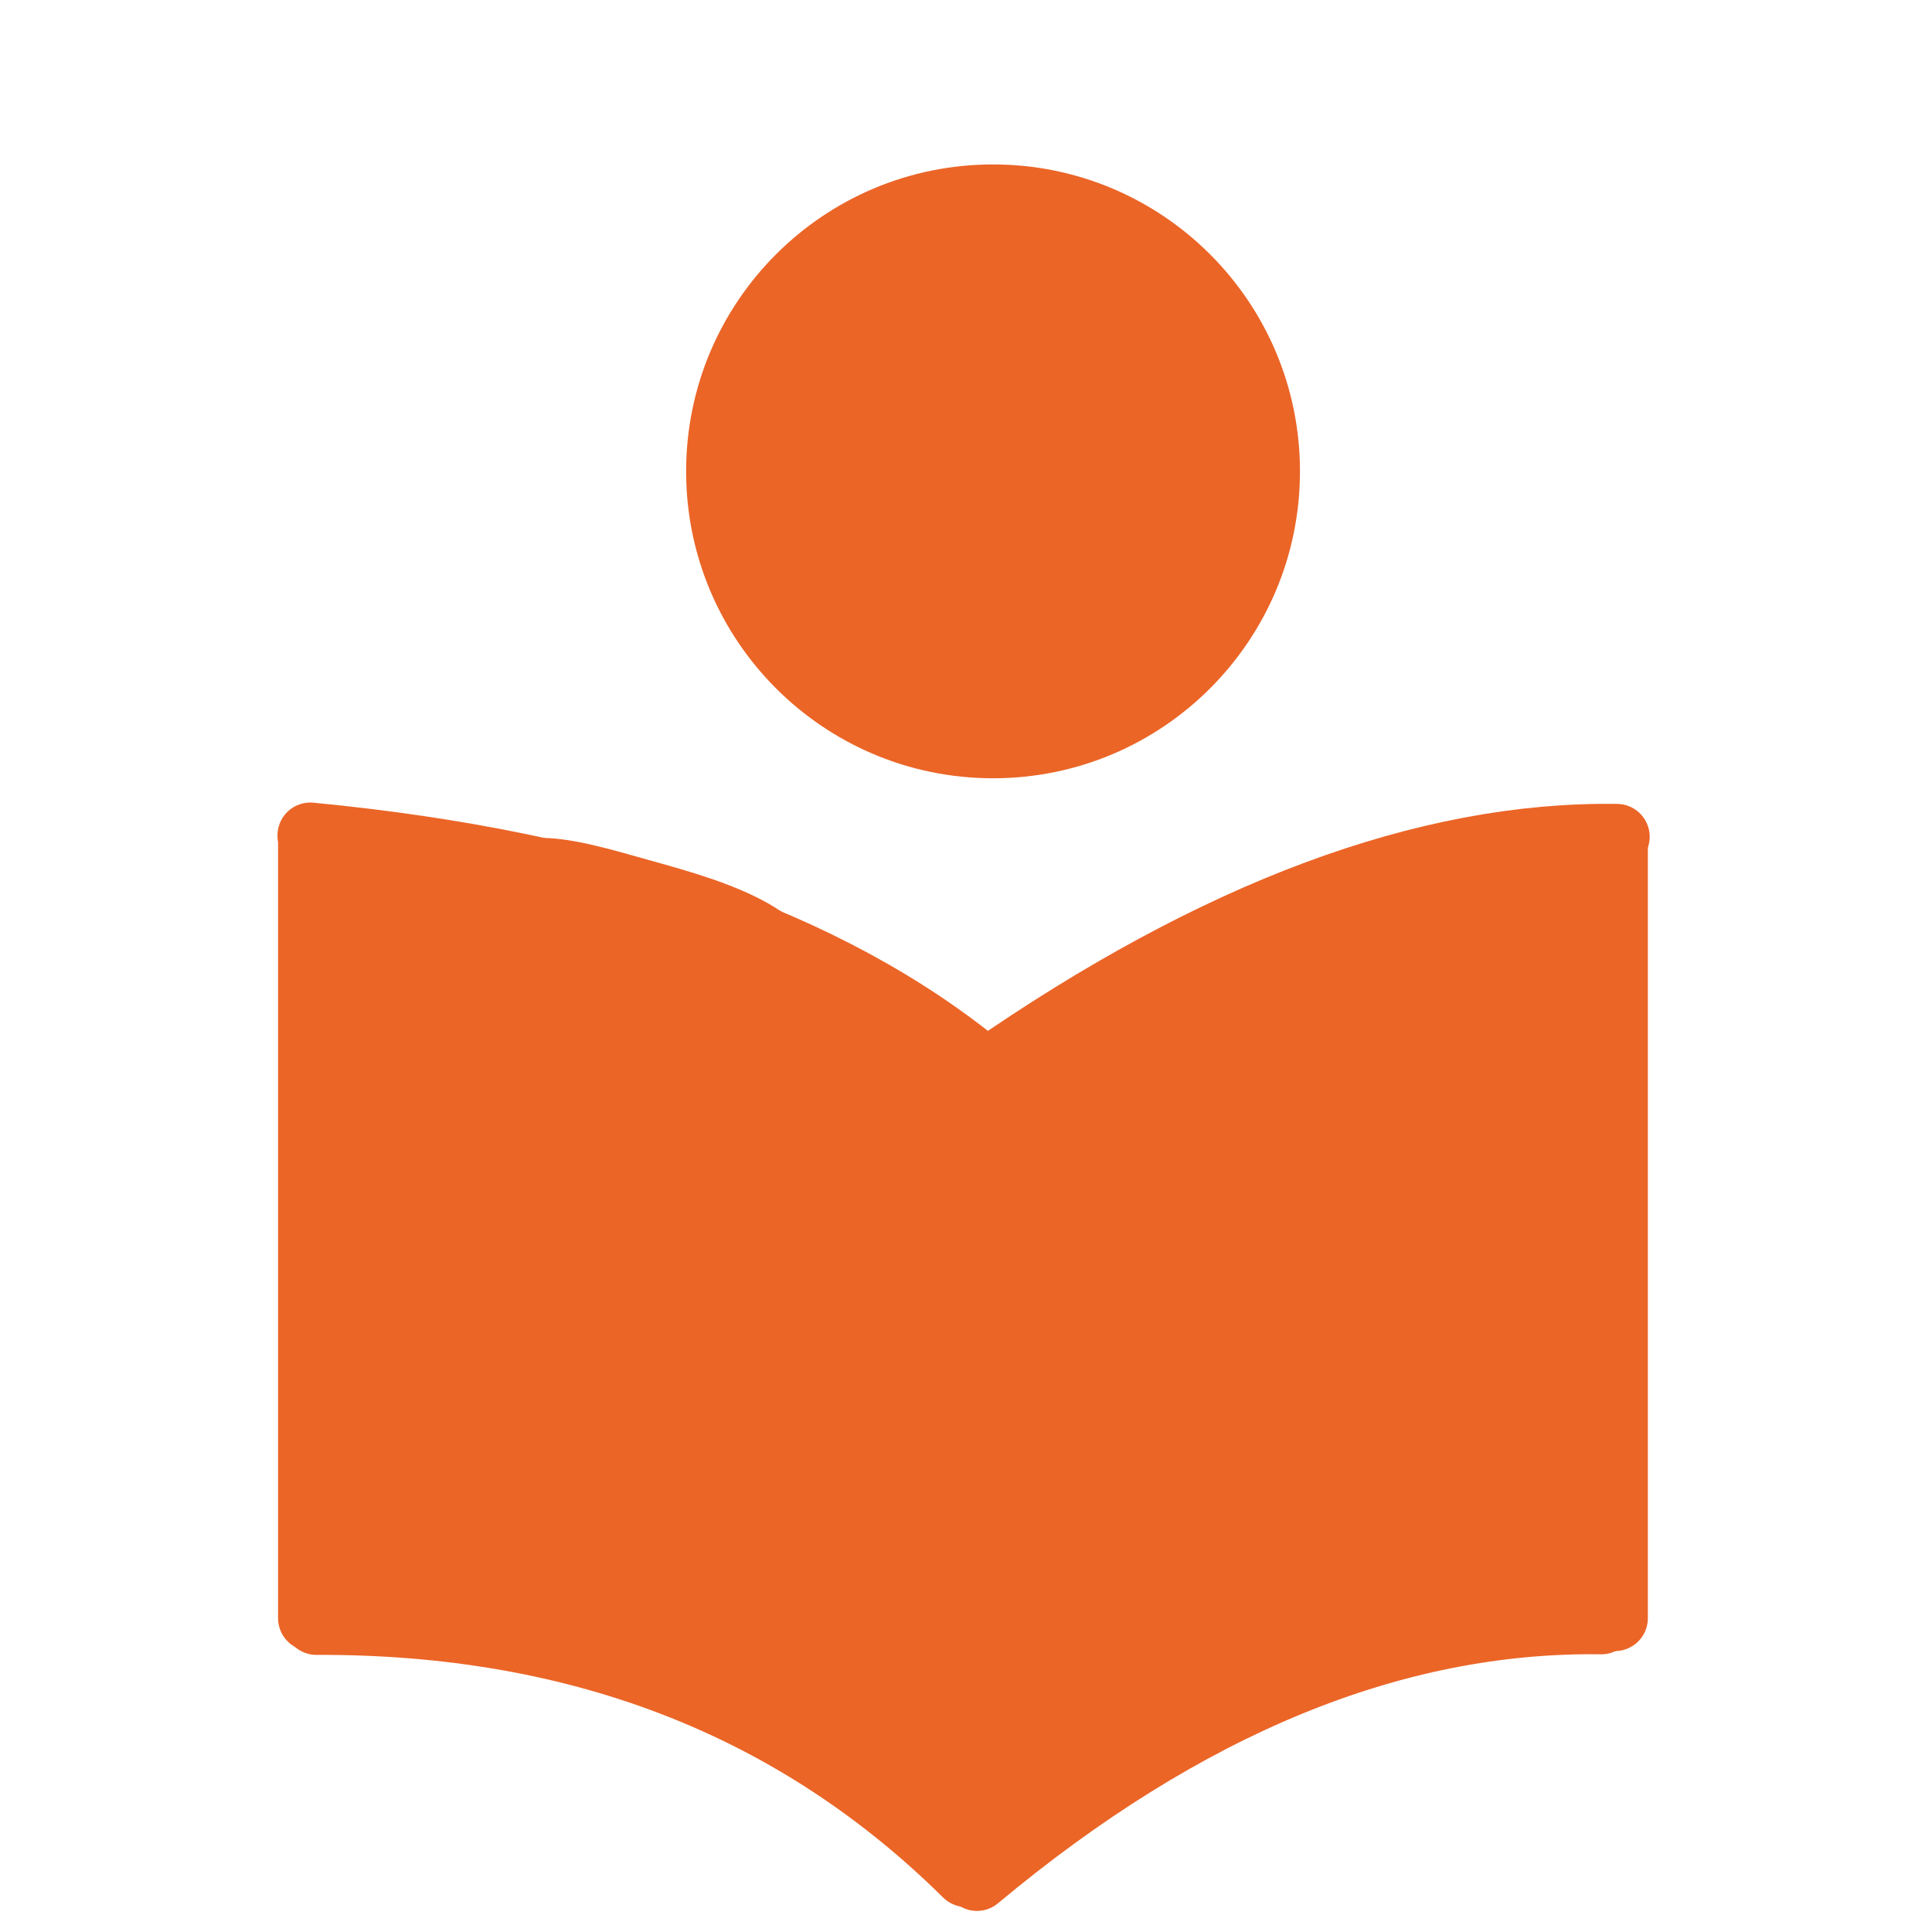 <?xml version="1.0" encoding="UTF-8"?>
<svg data-bbox="52.082 31.918 269.84 332.617" height="500" viewBox="0 0 375 375" width="500" xmlns="http://www.w3.org/2000/svg" data-type="ugc">
    <g>
        <defs>
            <clipPath id="080c0880-8e50-4958-9827-256fd0d67828">
                <path d="M68.652 167.21h245.246v190.661H68.652Zm0 0"/>
            </clipPath>
            <clipPath id="a4b91350-2ea4-4783-bd2f-d237a058d4f6">
                <path d="M68.746 256.918c.793-6.41 1.11-9.578 1.188-9.656 0-.078 1.109-3.09 1.742-4.594l1.66-4.512c.082-.078 1.902-2.691 2.773-4.035.95-1.348 2.77-3.96 2.77-4.039.078-.078 2.453-2.137 3.723-3.246a252.673 252.673 0 0 0 3.64-3.246s2.848-1.504 4.274-2.215c1.425-.793 4.277-2.297 4.355-2.297.078 0 3.168-.793 4.75-1.187 1.582-.395 4.672-1.11 4.75-1.11 0-.078 1.899.078 2.93 0 1.11-.156 3.484-.793 3.562-.793.078 0 3.325.082 4.989.16 1.582 0 4.828.16 4.906.16.078 0 3.168.868 4.75 1.344 1.586.395 4.672 1.266 4.75 1.266.082.082 3.246 1.82 4.277 2.457.711.395 1.188.71 1.66.95.477.155.793.155 1.348.316 1.11.316 4.828 1.265 4.828 1.343.078 0 2.137 1.348 2.77 1.504.316.082.714 0 .714 0 .079 0 3.563.953 4.989 1.348 1.027.238 1.976.95 2.691.633.633-.239.871-1.344 1.426-2.297.867-1.266 2.926-4.59 3.008-4.668 0 0 2.61-2.535 3.957-3.8a3844.73 3844.73 0 0 0 4.039-3.802s3.164-1.82 4.75-2.691c1.582-.95 4.75-2.77 4.828-2.77.078 0 3.484-1.03 5.305-1.504 1.742-.476 5.222-1.507 5.304-1.507.078 0 3.641-.157 5.461-.235 1.82 0 5.465-.16 5.543-.16.078 0 1.82.95 3.008.633 2.613-.633 6.73-7.363 10.766-9.023 3.722-1.504 9.976-.079 12.273-.872 1.027-.394 1.344-.71 1.977-1.347.793-.871 1.347-2.293 2.136-3.563.954-1.504 2.93-4.75 2.93-4.828.082-.078 2.691-2.613 4.04-3.957 1.265-1.348 3.878-3.96 3.956-3.96.082-.079 3.246-1.977 4.832-2.927 1.582-.953 4.75-2.851 4.828-2.851.078-.078 3.563-1.11 5.383-1.664 1.742-.555 5.305-1.66 5.305-1.66h.078c0-.082 3.723-.239 5.543-.399 1.898-.078 5.543-.316 5.621-.316.078 0 3.719.715 5.54 1.031 1.901.395 5.464 1.027 5.542 1.027.078 0 3.406 1.586 5.149 2.297 1.66.793 5.066 2.297 5.144 2.375 0 0 2.93 2.297 4.356 3.485 1.503 1.105 4.43 3.402 4.43 3.48.081 0 2.296 2.93 3.484 4.434 1.187 1.425 3.406 4.355 3.484 4.433 0 .082 1.504 3.407 2.297 5.149.71 1.66 2.215 5.066 2.293 5.066v.078s.637 3.64.953 5.461c.394 1.903 1.027 5.465 1.027 5.543 0 .078-.238 3.8-.316 5.621a353.762 353.762 0 0 0-.395 5.621c0 .078-1.11 3.563-1.664 5.383-.554 1.82-1.664 5.305-1.664 5.383h-.078c-.316.316-12.191 9.344-16.547 15.281-4.351 6.016-6.726 15.043-9.578 20.82-2.215 4.274-5.46 7.758-6.016 11.004-.394 2.297.95 4.278.872 6.336 0 1.977-1.348 5.54-1.032 5.7.16.078.633-.715.715-.633.238.156-1.11 3.246-1.504 4.906-.398 1.664-.398 3.723-.87 5.066-.317.95-.95 1.426-1.27 2.22-.317.788-.317 1.581-.711 2.452-.633 1.266-2.059 2.77-2.93 4.196-.95 1.504-1.66 3.406-2.531 4.511-.633.793-1.348 1.11-1.903 1.743-.554.632-.789 1.347-1.425 2.058-1.028 1.031-2.848 1.98-4.196 3.09-1.265 1.027-2.613 2.691-3.718 3.402-.872.555-1.665.633-2.375 1.028-.715.476-1.188 1.109-2.06 1.586-1.265.632-3.323.949-4.91 1.503-1.581.633-3.323 1.743-4.667 2.06-.953.237-1.742.077-2.613.237-.793.157-1.426.633-2.458.79-1.343.238-3.718-.157-5.066-.079-.95 0-1.66-.078-2.293.16-.555.235-1.348 1.188-1.348 1.266 0 0-.71.238-.949.473-.238.238-.316.793-.316.793-.078.078-2.137 2.93-3.168 4.355-1.11 1.426-3.168 4.274-3.168 4.352-.078 0-2.77 2.297-4.113 3.406-1.426 1.188-4.04 3.484-4.118 3.484-.082.079-3.246 1.582-4.832 2.375-1.582.79-4.75 2.375-4.828 2.375-.078 0-3.484.79-5.222 1.188-1.743.394-5.227 1.105-5.305 1.105-.082 0-3.563-.078-5.387-.156-1.738 0-5.3-.078-5.3-.078-.083 0-3.485-.953-5.227-1.426-1.742-.476-5.145-1.426-5.145-1.426-.082-.156-6.808-7.441-12.191-11.32-8.395-6.176-31.274-15.516-34.836-19.555-1.027-1.187-.555-2.136-1.188-2.851-.554-.711-1.503-.871-2.453-1.344-1.265-.715-4.433-2.453-4.511-2.535-.082 0-2.692-2.453-3.801-3.48-.871-.793-1.348-1.825-2.219-2.06-.95-.237-2.531.79-3.086.552-.316-.157-.238-.711-.555-.868-.476-.32-1.503.157-2.69 0-2.22-.238-6.415-1.187-9.423-2.296a40.273 40.273 0 0 1-8.55-4.512c-2.61-1.824-5.145-4.04-7.204-6.414-2.136-2.375-4.039-5.145-5.543-7.996-1.504-2.77-2.609-5.938-3.402-9.024-.793-3.09-1.188-9.582-1.188-9.582s-.16-9.261-.238-11.797c-.078-1.187-.078-2.609-.078-2.691"/>
            </clipPath>
            <clipPath id="3cdd57ea-9d17-4fb2-b5a1-30bc7d0a4a8b">
                <path d="M221.71 209h88.247v104.46h-88.246Zm0 0"/>
            </clipPath>
            <clipPath id="f27c370a-ee84-4360-854d-7f4f240361ad">
                <path d="M222.25 267.29c4.434-21.692 12.984-40.294 19-47.185 3.563-3.957 6.969-5.539 10.848-7.363 3.957-1.82 8.39-3.008 12.668-3.48 4.273-.477 8.867-.239 13.062.633 4.195.949 8.469 2.613 12.192 4.828 3.718 2.218 7.203 5.226 9.972 8.472a40.936 40.936 0 0 1 6.809 11.243c1.586 4.035 2.613 8.468 2.851 12.824.239 4.273-.238 8.867-1.425 12.984-1.11 4.195-3.086 8.39-5.461 11.953-2.454 3.563-5.543 6.887-9.028 9.5-3.402 2.613-7.441 4.828-11.558 6.176-4.035 1.426-8.63 2.137-12.903 2.137-4.355 0-8.867-.711-12.984-2.059-4.035-1.426-8.152-3.562-11.559-6.176-3.484-2.613-6.648-5.937-9.023-9.5-2.457-3.562-4.356-7.68-5.543-11.875-1.188-4.117-1.664-8.707-1.426-13.062.238-4.274 1.188-8.79 2.774-12.746 1.582-4.035 3.957-7.996 6.726-11.242 2.852-3.325 6.336-6.332 9.977-8.551 3.719-2.215 7.996-3.88 12.191-4.828 4.195-.95 8.79-1.188 13.14-.711 4.278.394 8.712 1.66 12.59 3.48 3.958 1.742 7.758 4.356 10.844 7.285a42.597 42.597 0 0 1 7.996 10.45c1.98 3.8 3.485 8.156 4.196 12.43.715 4.277.715 8.866 0 13.062-.711 4.277-2.137 8.629-4.196 12.43-1.976 3.878-7.597 10.687-7.914 10.449-.238-.157 5.622-11.875 6.254-11.637.633.238-1.347 8.55-2.218 12.351-.711 3.403-1.344 6.333-2.614 9.262-1.187 3.008-2.847 5.86-4.75 8.39-1.898 2.536-4.195 4.99-6.648 6.97-2.453 2.058-5.227 3.8-8.074 5.222-2.852 1.348-6.02 2.457-9.106 3.09-3.168.633-6.414.95-9.578.871-3.246-.16-6.492-.633-9.5-1.504-3.09-.87-6.176-2.14-8.945-3.722a38.895 38.895 0 0 1-7.68-5.778 39.668 39.668 0 0 1-6.176-7.363 43.562 43.562 0 0 1-4.117-8.71c-1.027-3.009-1.742-6.255-1.98-9.419-.317-3.168.316-9.582.316-9.582"/>
            </clipPath>
            <clipPath id="3f73d632-24ef-425a-9cad-485977155356">
                <path d="M241.031 161.305h77.946v158.18H241.03Zm0 0"/>
            </clipPath>
            <clipPath id="0bda7469-5b88-4695-a8ed-3dfbc5e949f4">
                <path d="M266.664 276.79c10.926 5.304 10.371 25.097 9.66 25.257-.715.078-4.277-11.402-5.465-20.031-2.214-15.2-4.195-47.579-1.105-63.809 1.976-10.687 11.715-19.715 10.45-25.57-.794-3.801-7.364-5.465-8.313-8.157-.633-1.82.238-3.718.71-5.46.477-1.82 1.11-3.641 1.981-5.227a23.619 23.619 0 0 1 3.164-4.59c1.188-1.426 2.695-2.691 4.2-3.723 1.503-1.027 3.163-1.98 4.906-2.613a25.157 25.157 0 0 1 5.464-1.344 21.55 21.55 0 0 1 5.54 0 24.44 24.44 0 0 1 5.382 1.344c1.742.633 3.485 1.586 4.989 2.613a23.218 23.218 0 0 1 4.195 3.723 23.635 23.635 0 0 1 3.168 4.59c.87 1.586 1.504 3.406 1.98 5.227.395 1.742.633 3.484.633 5.539 0 2.296-.394 5.07-1.031 7.445-.633 2.453-1.504 4.906-2.77 7.043-1.187 2.14-2.93 4.117-4.75 5.703a23.404 23.404 0 0 1-6.414 3.957c-2.215.95-4.828 1.504-7.281 1.66-2.453.16-5.066-.078-7.441-.71-2.375-.634-4.75-1.743-6.809-3.087-2.059-1.347-3.96-3.168-5.465-5.066-1.582-1.98-2.77-4.277-3.64-6.574-.793-2.375-1.266-4.907-1.266-7.442 0-2.453.394-4.984 1.11-7.36.788-2.374 1.976-4.671 3.48-6.651 1.504-1.98 3.328-3.801 5.383-5.227 2.058-1.344 4.433-2.531 6.73-3.164 2.375-.715 4.988-1.031 7.441-.95 2.457.157 5.067.712 7.364 1.583 2.297.87 4.594 2.215 6.414 3.8 1.898 1.583 3.64 3.563 4.906 5.622 1.348 2.136 2.297 4.59 2.852 6.964.554 2.375.71 4.989.472 7.442-.234 2.457-.867 4.988-1.898 7.285-1.027 2.215-2.453 4.434-4.117 6.176-1.66 1.82-3.801 3.48-5.938 4.59-2.137 1.187-4.672 2.058-7.047 2.535a24.034 24.034 0 0 1-7.52 0c-2.452-.317-4.91-1.188-7.124-2.297-2.215-1.11-4.274-2.691-6.016-4.434-1.664-1.82-3.168-3.957-4.277-6.175-1.028-2.215-1.742-4.75-2.059-7.204-.316-2.453.238-7.441.317-7.441.082 0 .082 1.898.082 1.977.156 0 .238-3.797.71-5.54.477-1.82 1.11-3.64 1.981-5.226a23.619 23.619 0 0 1 3.164-4.59c1.188-1.426 2.695-2.691 4.2-3.723 1.503-1.027 3.163-1.98 4.906-2.613a25.157 25.157 0 0 1 5.464-1.344 21.55 21.55 0 0 1 5.54 0 24.44 24.44 0 0 1 5.382 1.344c1.742.633 3.485 1.586 4.989 2.613a23.218 23.218 0 0 1 4.195 3.723 23.635 23.635 0 0 1 3.168 4.59c.87 1.586 1.504 3.406 1.98 5.227.395 1.742.711 5.46.633 5.46-.078.079-.633-3.085-.715-3.085-.394.078 1.664 13.933 1.27 20.82-.399 6.808-2.774 11.48-3.645 20.11-1.582 15.277.871 48.527-1.582 64.284-1.504 9.34-2.136 16.782-6.648 22.086-4.356 5.067-12.59 7.758-19.555 9.422-7.125 1.742-16.387 1.504-22.8.555-4.829-.637-9.5-2.375-12.43-3.879-1.82-.871-2.852-1.664-4.118-2.773a24.406 24.406 0 0 1-3.246-3.72 18.227 18.227 0 0 1-2.297-4.433c-.55-1.504-.949-3.168-1.187-4.75-.156-1.664-.156-3.328.082-4.988a17.888 17.888 0 0 1 1.188-4.828 19.139 19.139 0 0 1 2.292-4.356c.954-1.347 2.06-2.613 3.329-3.64 1.187-1.11 2.609-2.059 4.035-2.852 1.504-.71 3.09-1.348 4.672-1.742 1.582-.395 3.246-.555 4.91-.555 1.66 0 4.906.633 4.906.633"/>
            </clipPath>
            <clipPath id="ef970a19-53e3-4c57-85d0-e51acdc81fb5">
                <path d="M55 162.219h133.46v155.398H55Zm0 0"/>
            </clipPath>
            <clipPath id="64b3c5f7-8c50-4456-8db2-2b02a6fc668a">
                <path d="M55.246 186.34c.477-3.797.633-5.617.633-5.617.082-.082.715-1.825 1.031-2.696.317-.867 1.028-2.691 1.028-2.691l1.664-2.375c.476-.79 1.582-2.293 1.582-2.293 0-.082 1.425-1.27 2.14-1.902l2.137-1.899c.078-.078 1.66-.949 2.531-1.347.871-.473 2.535-1.344 2.535-1.344.078 0 1.82-.477 2.77-.715.95-.156 2.773-.633 2.773-.633h5.7c.078 0 1.898.477 2.847.633.871.238 2.692.715 2.774.715 0 0 1.742.949 2.53 1.344.556.316.716.714 1.427.714 2.136.235 7.918-3.406 12.746-3.562 6.332-.317 14.804 2.293 22.168 4.351 7.68 2.141 16.148 4.516 22.957 8.395 6.414 3.64 11.242 9.262 16.863 13.695 5.461 4.356 12.668 7.047 16.309 12.586 3.8 5.781 6.886 15.281 5.543 21.93-1.348 6.492-7.286 13.539-13.54 17.496-7.285 4.594-20.109 6.176-29.054 6.098-7.52 0-14.727-2.614-20.899-4.512-5.066-1.586-12.59-5.703-13.46-5.543-.079 0-.079.078-.157.078-.16.238-.398.793-.715 1.11-.554.554-1.504 1.027-2.136 1.582-.711.554-1.504 1.503-1.98 1.82-.235.082-.473 0-.552.238-.398.477 0 2.059-.082 3.957-.156 4.2-1.187 16.152-1.343 20.98-.16 2.536-1.188 4.594-.079 5.86 1.266 1.582 6.016.793 9.024 1.582 3.008.793 6.492 2.219 8.945 3.246 1.82.793 3.086 1.266 4.512 2.219 1.348.87 2.613 1.976 3.8 3.164 1.11 1.187 2.06 2.535 2.93 3.96a19.069 19.069 0 0 1 1.82 4.59c.477 1.587.716 3.325.794 4.91 0 1.661-.16 3.325-.477 4.99a25.29 25.29 0 0 1-1.66 4.667c-.715 1.426-1.664 2.852-2.691 4.117a18.75 18.75 0 0 1-3.645 3.407 20.713 20.713 0 0 1-4.273 2.453c-1.504.554-3.168 1.027-4.829 1.265a20.344 20.344 0 0 1-4.91.16c-1.664-.16-4.828-1.03-4.828-1.03s-5.86-2.77-9.105-3.009c-3.485-.316-8.707 1.426-11.082 1.82-1.11.16-1.664.239-2.535.4-.872.155-2.532.394-2.532.394-.082 0-1.742-.16-2.535-.16-.87-.079-2.535-.235-2.613-.235 0 0-1.582-.555-2.453-.871a77.226 77.226 0 0 1-2.375-.793c-.078 0-1.426-.95-2.219-1.348l-2.137-1.421s-1.187-1.188-1.742-1.82c-.633-.637-1.738-1.825-1.82-1.903 0 0-.871-1.504-1.266-2.215-.394-.715-1.265-2.219-1.265-2.219s-.477-1.66-.715-2.453c-.235-.87-.711-2.453-.711-2.453 0-.082-.078-1.902-.078-2.613 0-.399 0-1.031-.082-1.031l-.079.238c-.078-.078.079-.238.079-.395.082-.316 0-1.347 0-1.347 0-.079.398-2.137.476-2.532.078-.16.078-.238.078-.316 0 0-.078 0-.078-.082 0 0-1.027-1.504-1.504-2.215-.554-.793-1.582-2.297-1.582-2.297 0-.078-.636-1.742-.953-2.613-.316-.871-.95-2.531-.95-2.61 0 0-.237-1.824-.316-2.695-.078-.949-.316-2.77-.316-2.77 0-.077-.16-13.773-.238-20.741-.078-7.125-.156-14.567-.239-21.77 0-7.125-.078-14.328-.156-21.375-.078-6.887-.16-16.23-.16-20.504v-4.2"/>
            </clipPath>
            <clipPath id="896c7554-bf50-400b-af9e-cf891c35daed">
                <path d="M133.176 31.918h119.148v119.144H133.176Zm0 0"/>
            </clipPath>
            <clipPath id="21814562-3ad5-4f86-bf86-96159b971e0e">
                <path d="M192.75 31.918c-32.902 0-59.574 26.672-59.574 59.57 0 32.903 26.672 59.575 59.574 59.575s59.574-26.672 59.574-59.575c0-32.898-26.672-59.57-59.574-59.57Zm0 0"/>
            </clipPath>
        </defs>
        <path stroke-width="12.75" stroke="#eb6527" d="M60.347 162.5v151.59" fill="none" stroke-linecap="round"/>
        <path stroke-width="12.75" stroke="#eb6527" d="M61.422 314.837c50.898-.188 92.937 16.125 126.121 48.94" fill="none" stroke-linecap="round"/>
        <path stroke-width="12.75" stroke="#eb6527" d="M60.234 162.148c57.082 5.484 100.637 20.628 130.664 45.429" fill="none" stroke-linecap="round"/>
        <path stroke-width="12.75" stroke="#eb6527" d="M313.472 162.501v151.59" fill="none" stroke-linecap="round"/>
        <path stroke-width="12.75" stroke="#eb6527" d="M191.447 208.03c44.566-30.949 85.363-46.156 122.383-45.617" fill="none" stroke-linecap="round"/>
        <path stroke-width="12.75" stroke="#eb6527" d="M310.813 314.723c-40.336-.55-80.735 16.05-121.192 49.812" fill="none" stroke-linecap="round"/>
        <g clip-path="url(#080c0880-8e50-4958-9827-256fd0d67828)">
            <g clip-path="url(#a4b91350-2ea4-4783-bd2f-d237a058d4f6)">
                <path d="M65.578 164.137h251.395v196.808H65.578Zm0 0" fill="#eb6527"/>
            </g>
        </g>
        <g clip-path="url(#3cdd57ea-9d17-4fb2-b5a1-30bc7d0a4a8b)">
            <g clip-path="url(#f27c370a-ee84-4360-854d-7f4f240361ad)">
                <path d="M218.77 206.094h94.128V316.77H218.77Zm0 0" fill="#eb6527"/>
            </g>
        </g>
        <g clip-path="url(#3f73d632-24ef-425a-9cad-485977155356)">
            <g clip-path="url(#0bda7469-5b88-4695-a8ed-3dfbc5e949f4)">
                <path d="M238.086 158.355h83.836v163.422h-83.836Zm0 0" fill="#eb6527"/>
            </g>
        </g>
        <g clip-path="url(#ef970a19-53e3-4c57-85d0-e51acdc81fb5)">
            <g clip-path="url(#64b3c5f7-8c50-4456-8db2-2b02a6fc668a)">
                <path d="M52.082 159.504H191.18v161.375H52.082Zm0 0" fill="#eb6527"/>
            </g>
        </g>
        <g clip-path="url(#896c7554-bf50-400b-af9e-cf891c35daed)">
            <g clip-path="url(#21814562-3ad5-4f86-bf86-96159b971e0e)">
                <path d="M133.176 31.918h119.148v119.144H133.176Zm0 0" fill="#eb6527"/>
            </g>
        </g>
    </g>
</svg>
